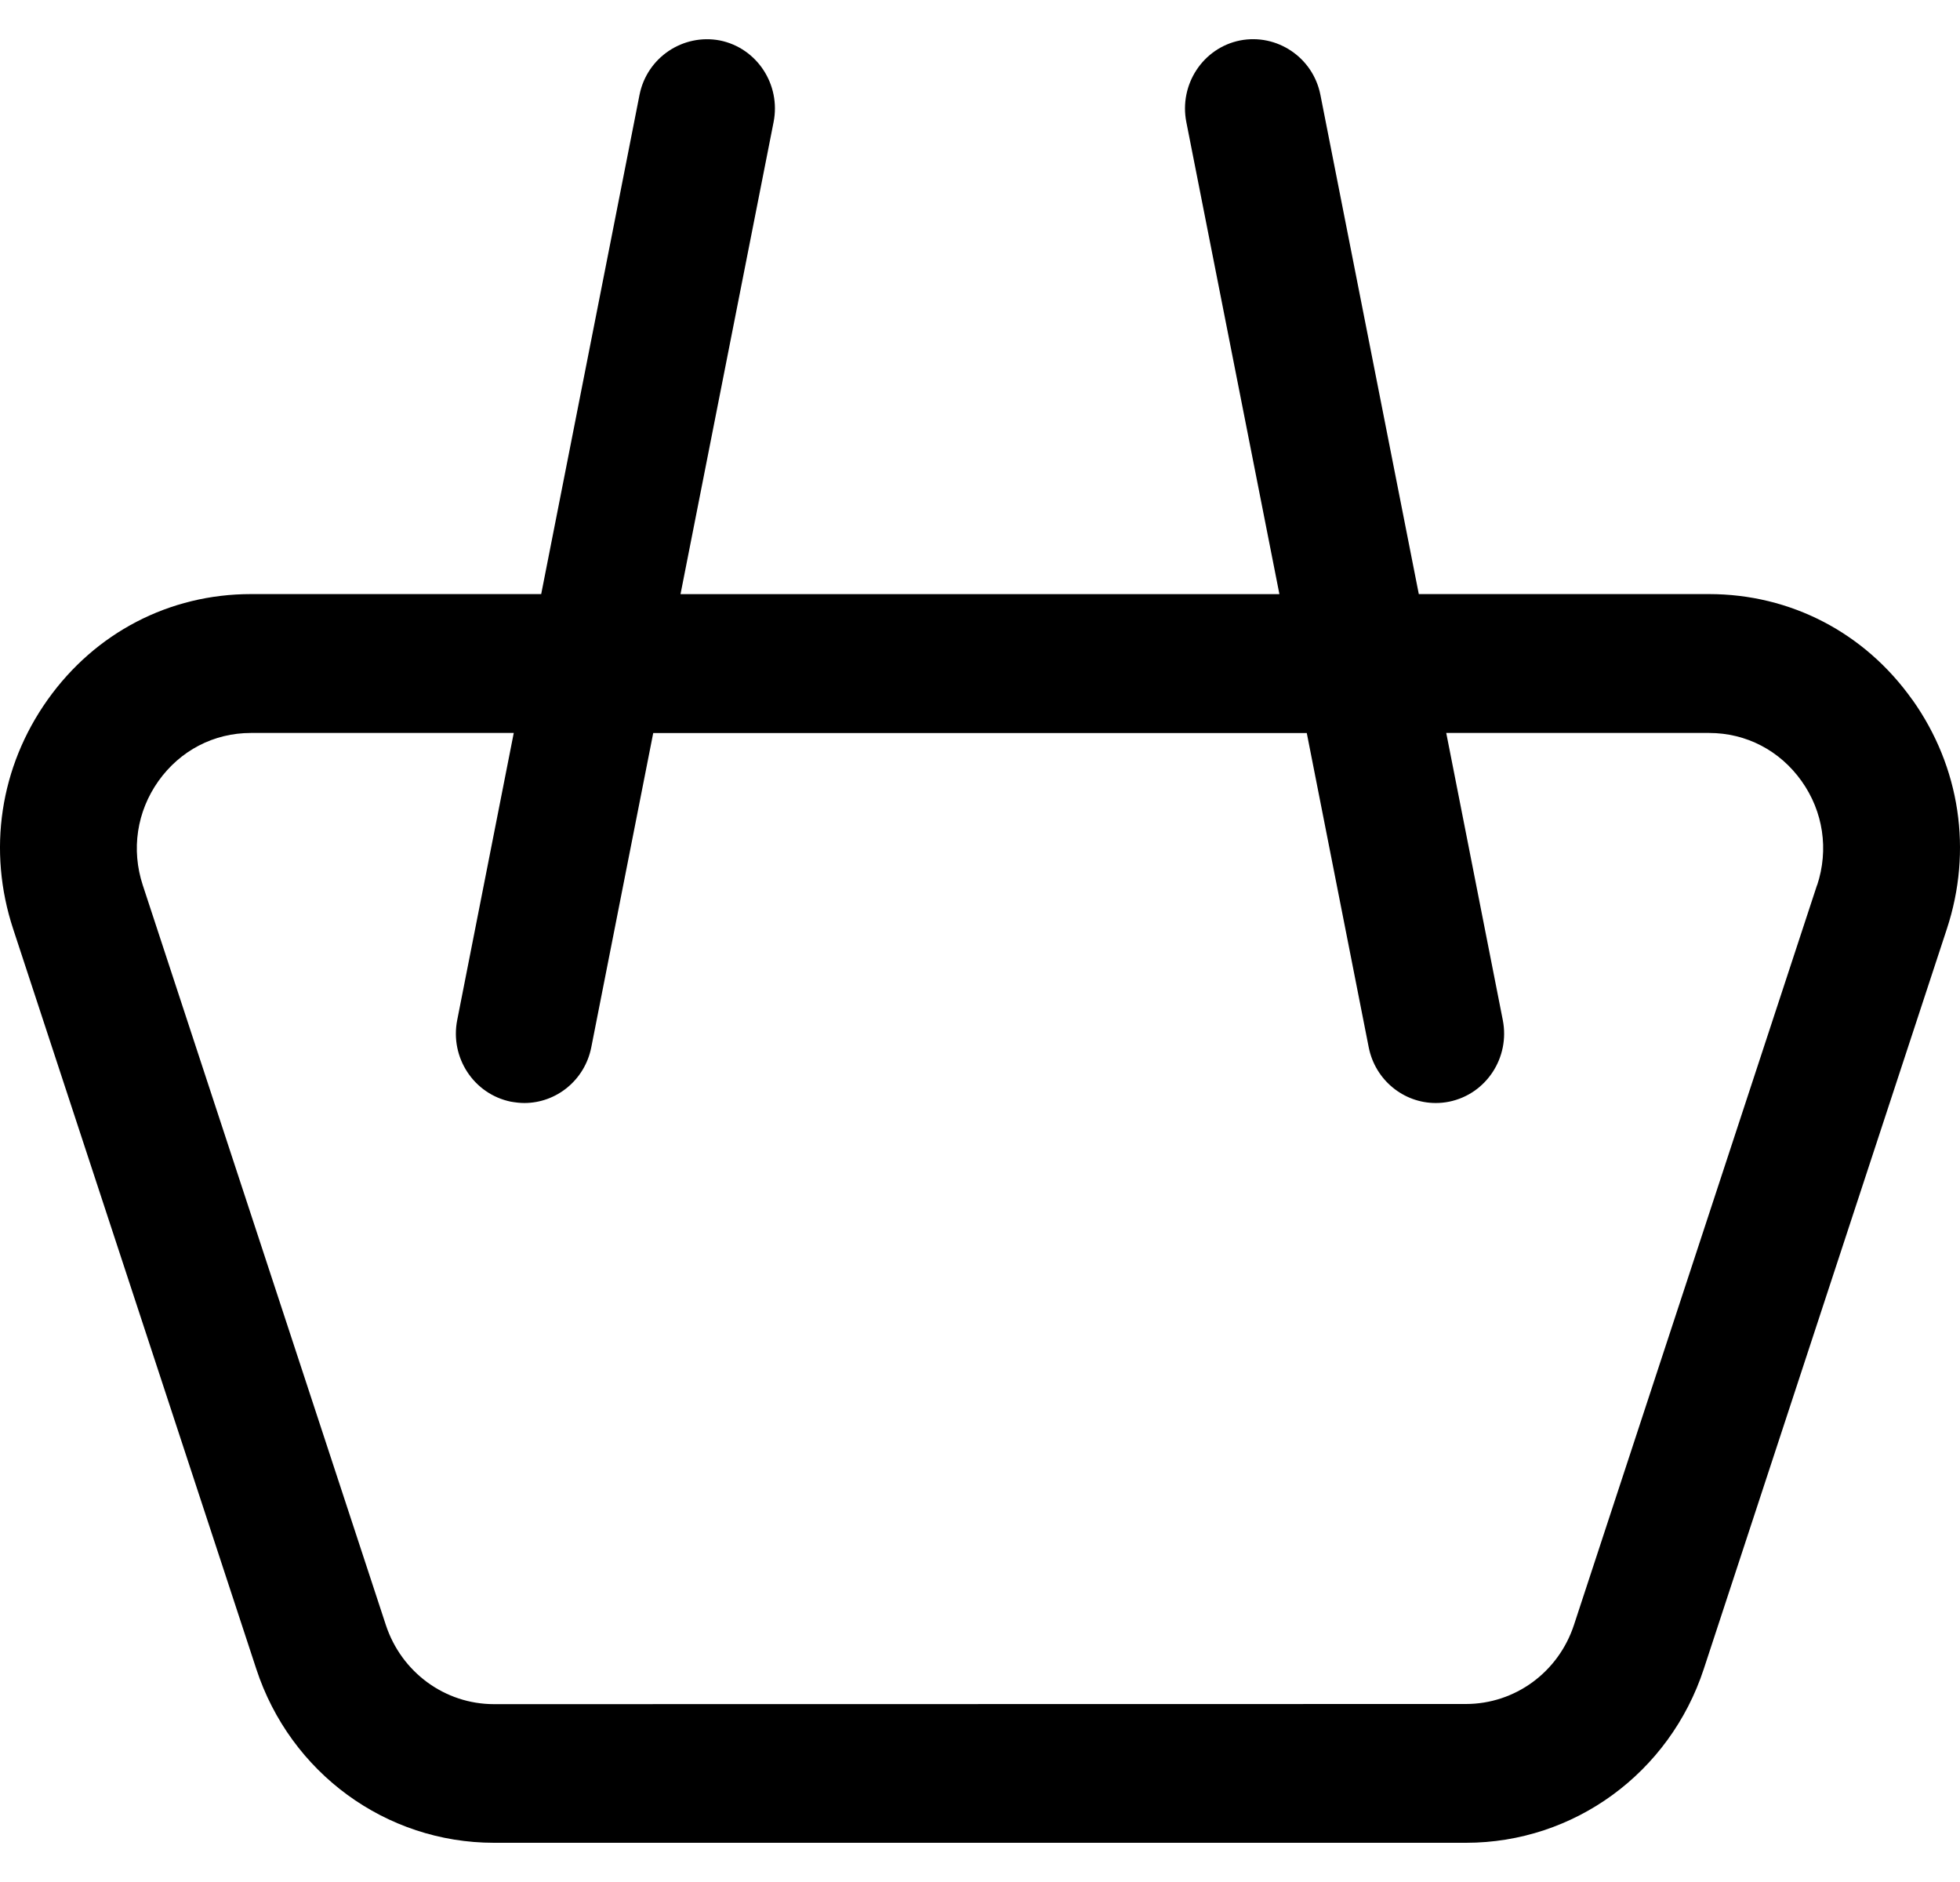 <svg width="25" height="24" viewBox="0 0 25 24" fill="none" xmlns="http://www.w3.org/2000/svg">
<path d="M24.392 8.924C23.784 8.067 22.838 7.576 21.798 7.576H18.097L16.842 1.21C16.748 0.731 16.286 0.424 15.816 0.516C15.344 0.611 15.037 1.078 15.132 1.558L16.319 7.577H8.68L9.867 1.558C9.962 1.079 9.656 0.612 9.183 0.516C8.714 0.426 8.252 0.731 8.157 1.21L6.903 7.576H3.201C2.161 7.576 1.216 8.067 0.607 8.924C-0.001 9.78 -0.162 10.846 0.168 11.847L3.269 21.283C3.703 22.609 4.923 23.5 6.301 23.5H18.699C20.078 23.5 21.297 22.609 21.732 21.283L24.832 11.847C25.162 10.846 25.001 9.78 24.393 8.924H24.392ZM23.177 11.286L20.076 20.722C19.878 21.325 19.324 21.73 18.697 21.73L6.301 21.732C5.674 21.732 5.121 21.326 4.922 20.724L1.821 11.288C1.672 10.834 1.745 10.349 2.021 9.96C2.298 9.571 2.727 9.347 3.2 9.347H6.553L5.832 13.007C5.737 13.486 6.043 13.952 6.516 14.049C6.574 14.059 6.632 14.066 6.688 14.066C7.095 14.066 7.459 13.776 7.542 13.355L8.332 9.348H16.668L17.458 13.355C17.541 13.775 17.905 14.066 18.312 14.066C18.368 14.066 18.426 14.061 18.484 14.049C18.956 13.953 19.263 13.487 19.168 13.007L18.447 9.347H21.8C22.273 9.347 22.702 9.571 22.979 9.96C23.256 10.349 23.328 10.834 23.178 11.288L23.177 11.286Z" fill="#1B1B1B" style="fill:#1B1B1B;fill:color(display-p3 0.105 0.105 0.105);fill-opacity:1;"/>
</svg>
